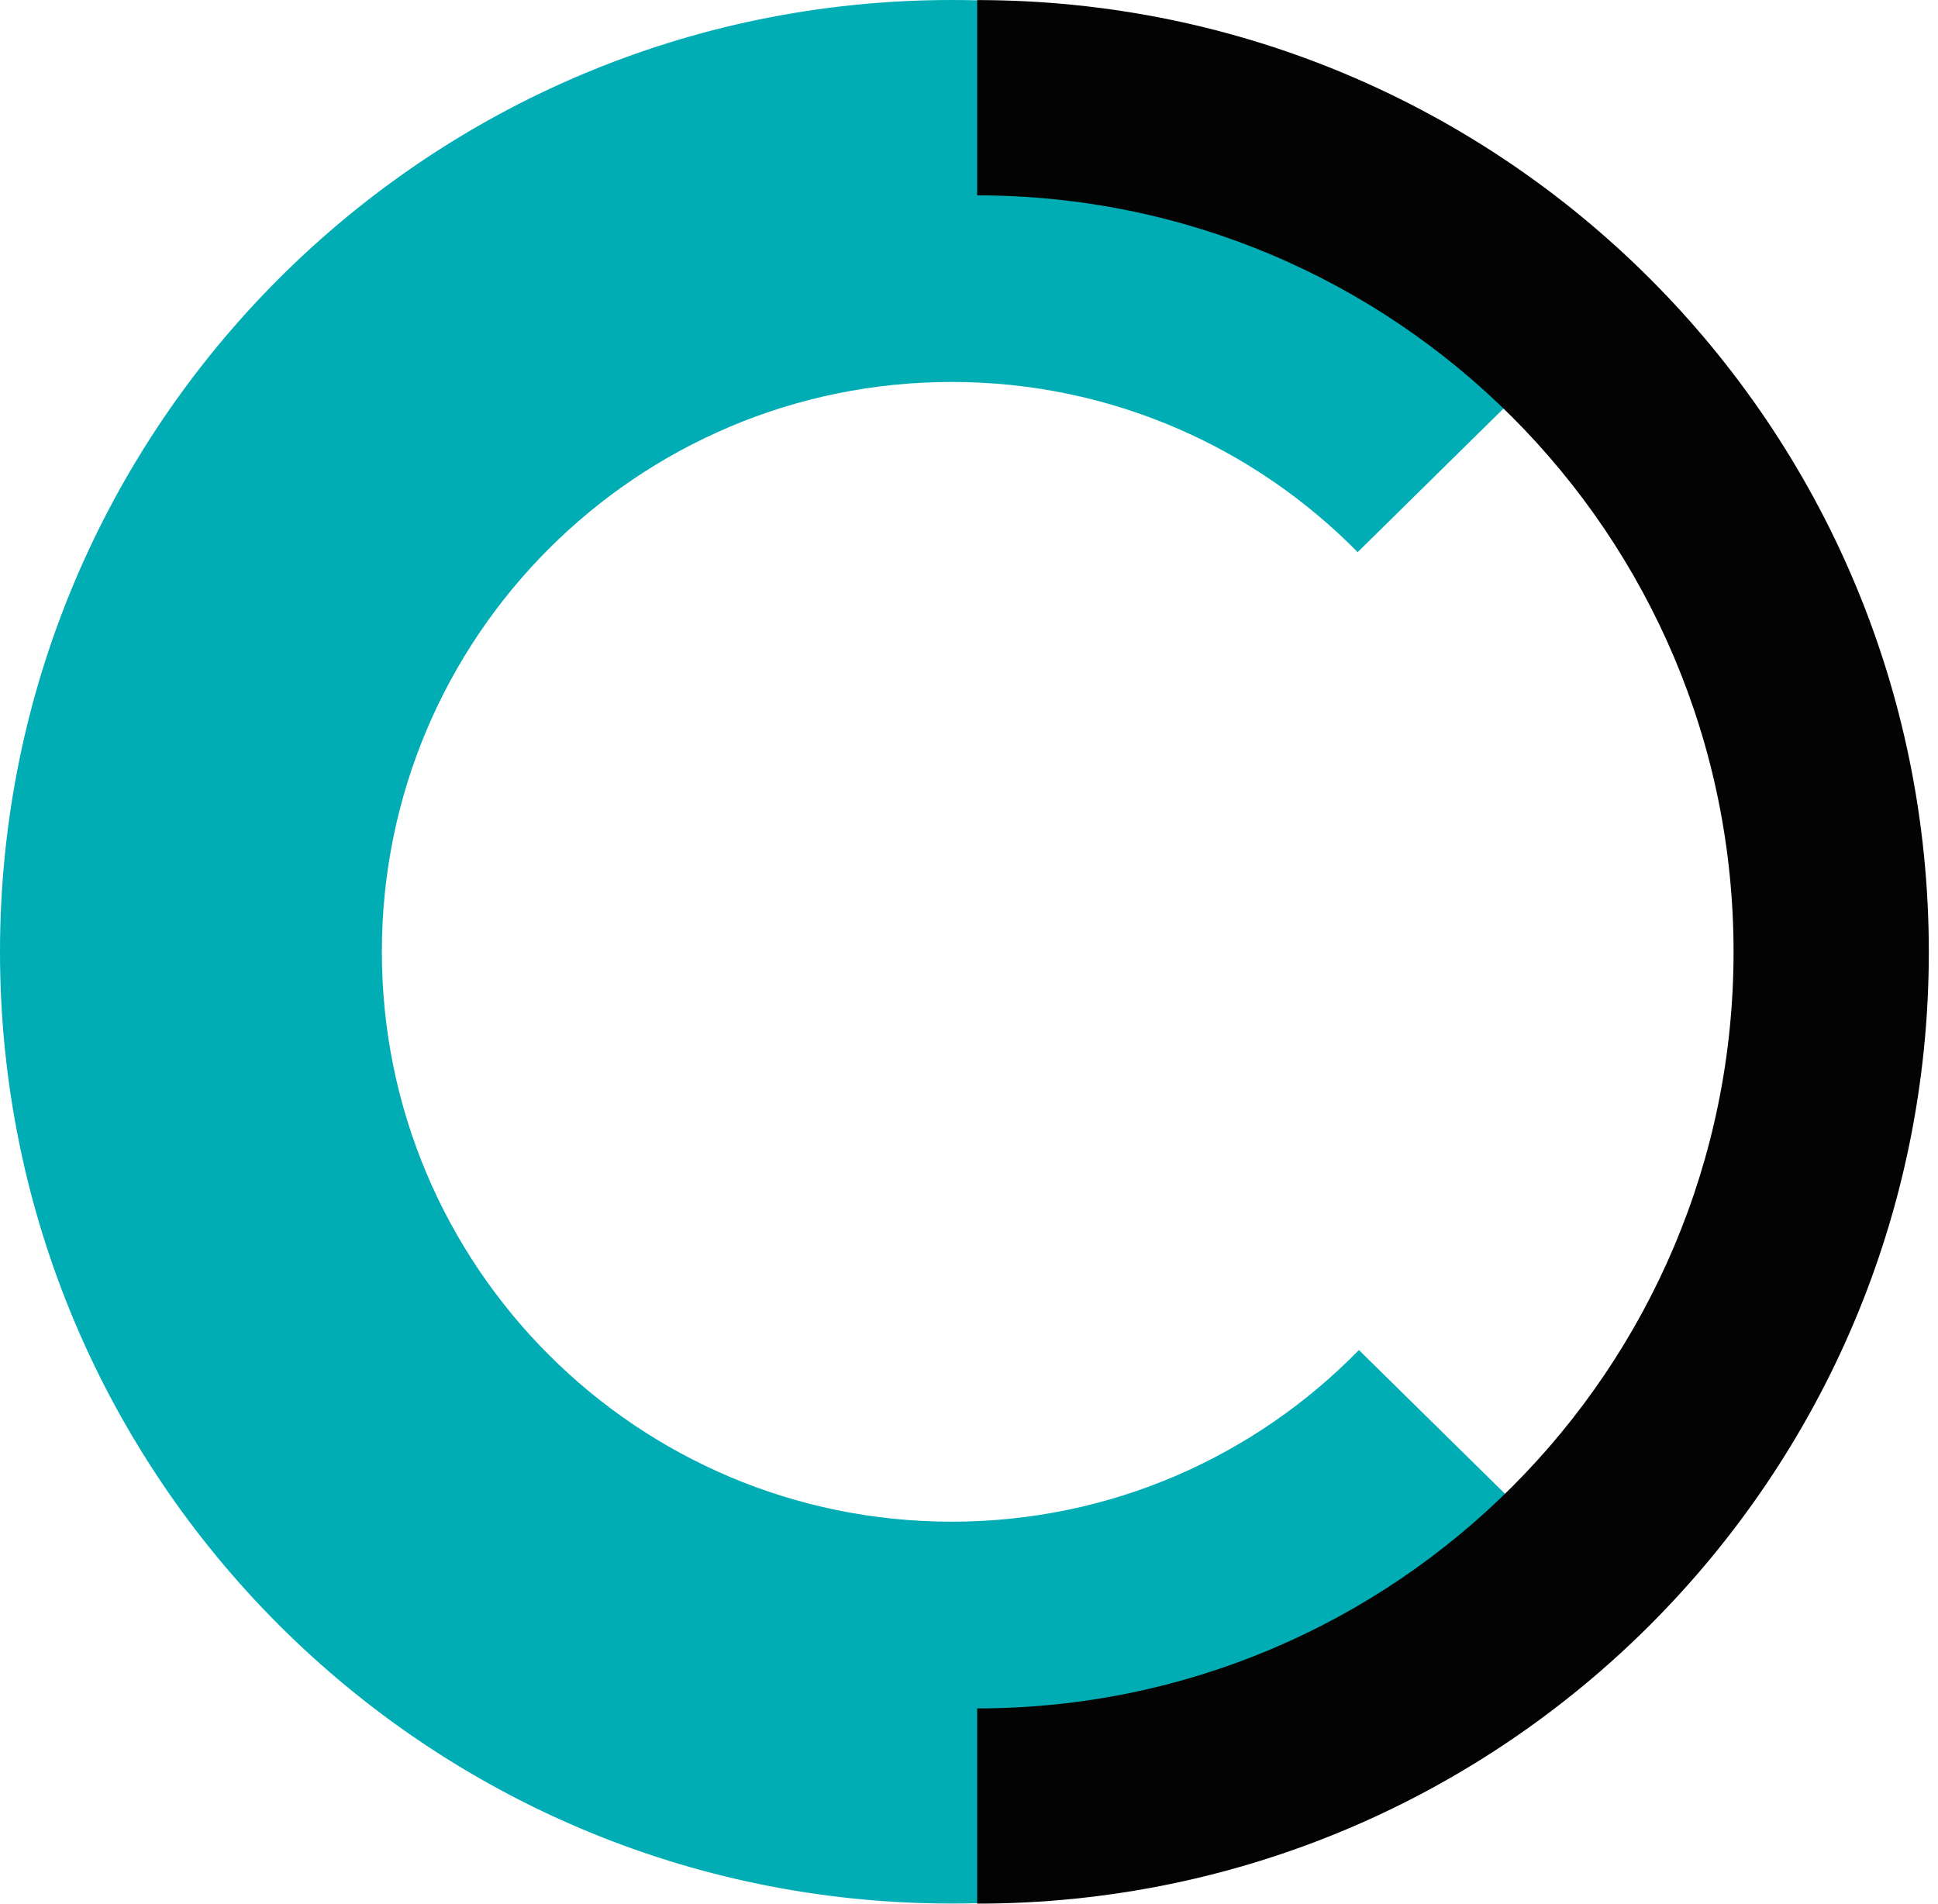 <?xml version="1.0" encoding="UTF-8"?>
<svg data-bbox="0 0 113.46 111.972" xmlns="http://www.w3.org/2000/svg" viewBox="0 0 114 112" height="112" width="114" data-type="color">
    <g>
        <path fill="#00ADB5" d="M79.936 79.41c-6.082 6.227-14.56 10.096-23.953 10.096-18.515 0-33.521-15.008-33.521-33.52 0-18.514 15.006-33.52 33.521-33.52 9.35 0 17.799 3.834 23.88 10.011l16.008-15.762C85.718 6.403 71.601 0 55.983 0 25.063 0 0 25.065 0 55.987c0 30.917 25.063 55.98 55.983 55.98 15.66 0 29.807-6.434 39.97-16.797L79.937 79.41Z" data-color="1"/>
        <path fill="#040303" d="M57.481.005v11.487c24.58 0 44.493 19.922 44.493 44.498 0 24.575-19.912 44.499-44.493 44.499v11.483c30.922 0 55.979-25.063 55.979-55.981C113.46 25.07 88.403.005 57.481.005Z" data-color="2"/>
    </g>
</svg>
